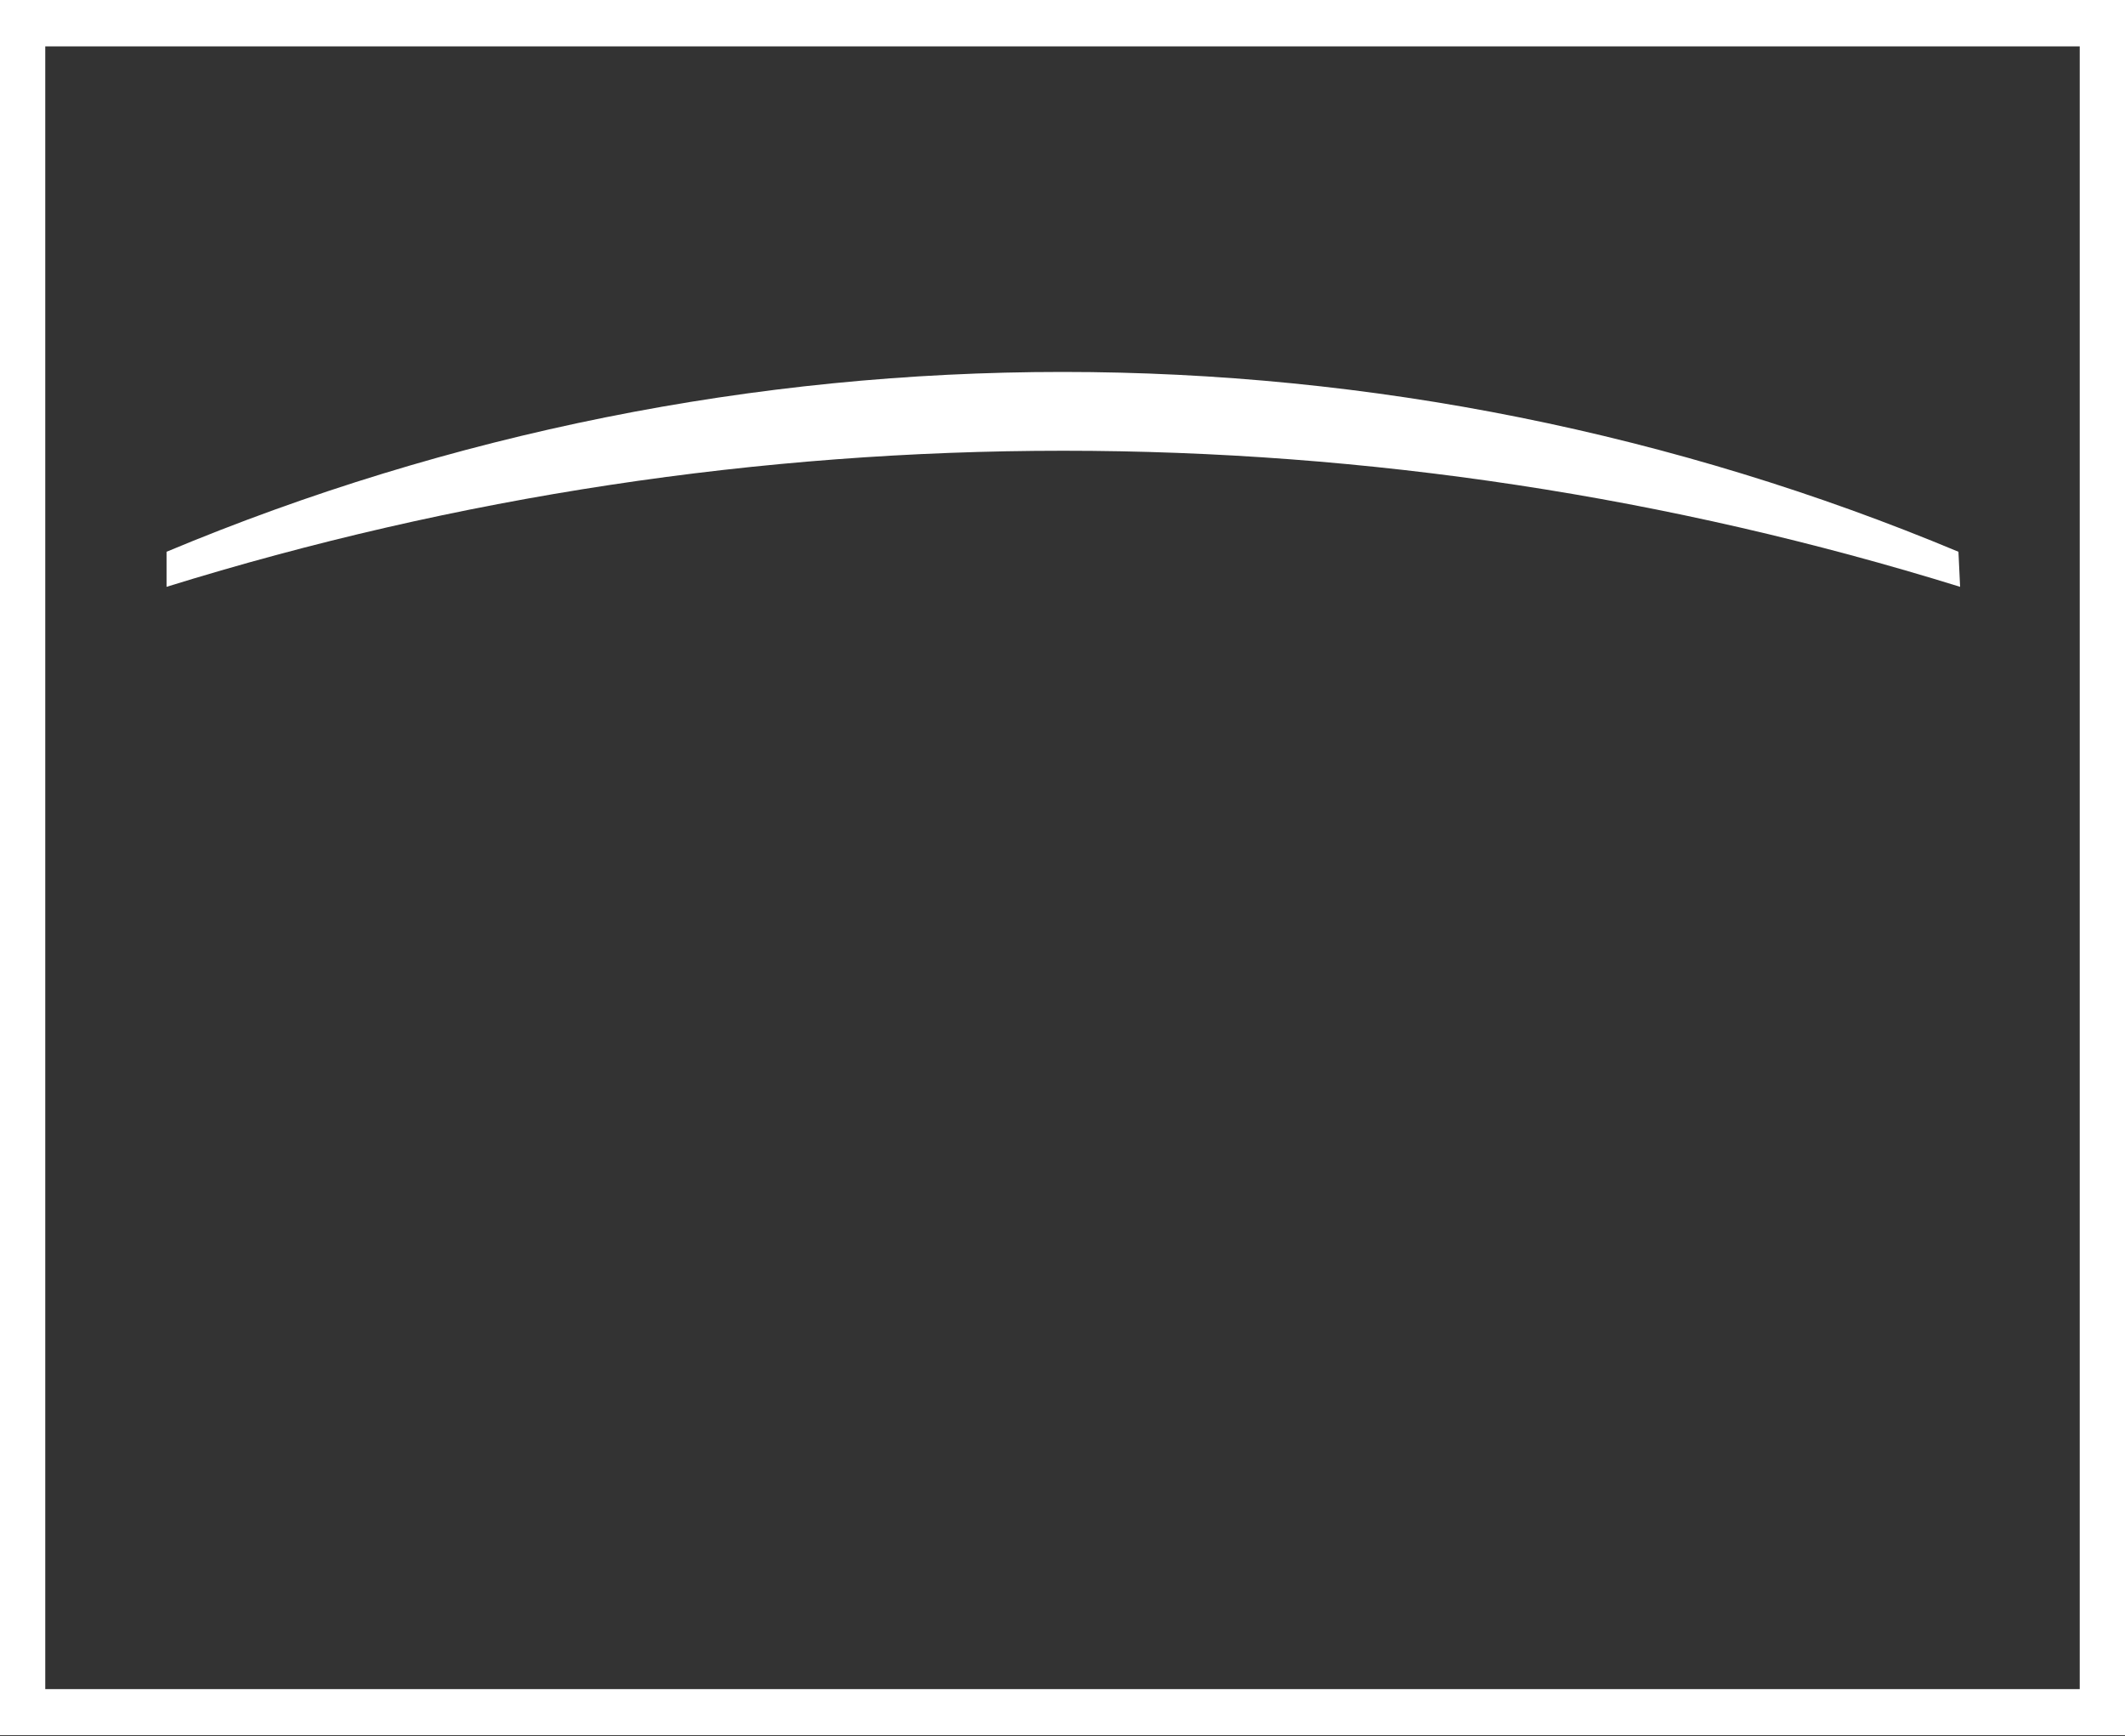 <svg version="1.2" xmlns="http://www.w3.org/2000/svg" viewBox="0 0 1540 1258" width="1540" height="1258"><rect x="0" y="0" width="1540" height="1258" fill="#333333" stroke="none"/><style>.a{fill:#fff}</style><path fill-rule="evenodd" class="a" d="m1540 0v1257.3h-1540v-1257.3zm-1507.2 33.6v1190.3h1474.4v-1190.3z"/><path class="a" d="m1419.3 399.8c-102.6-42.9-209.2-75.5-318.2-97.4-109-21.9-219.9-32.9-331.1-32.9-111.2 0-222.1 11-331.2 32.9-109 21.9-215.6 54.5-318.1 97.4v25.4c105-32.6 212.4-57.3 321.2-73.8 108.8-16.5 218.6-24.8 328.7-24.8 110 0 219.9 8.3 328.6 24.8 108.8 16.5 216.2 41.2 321.3 73.8z"/></svg>
